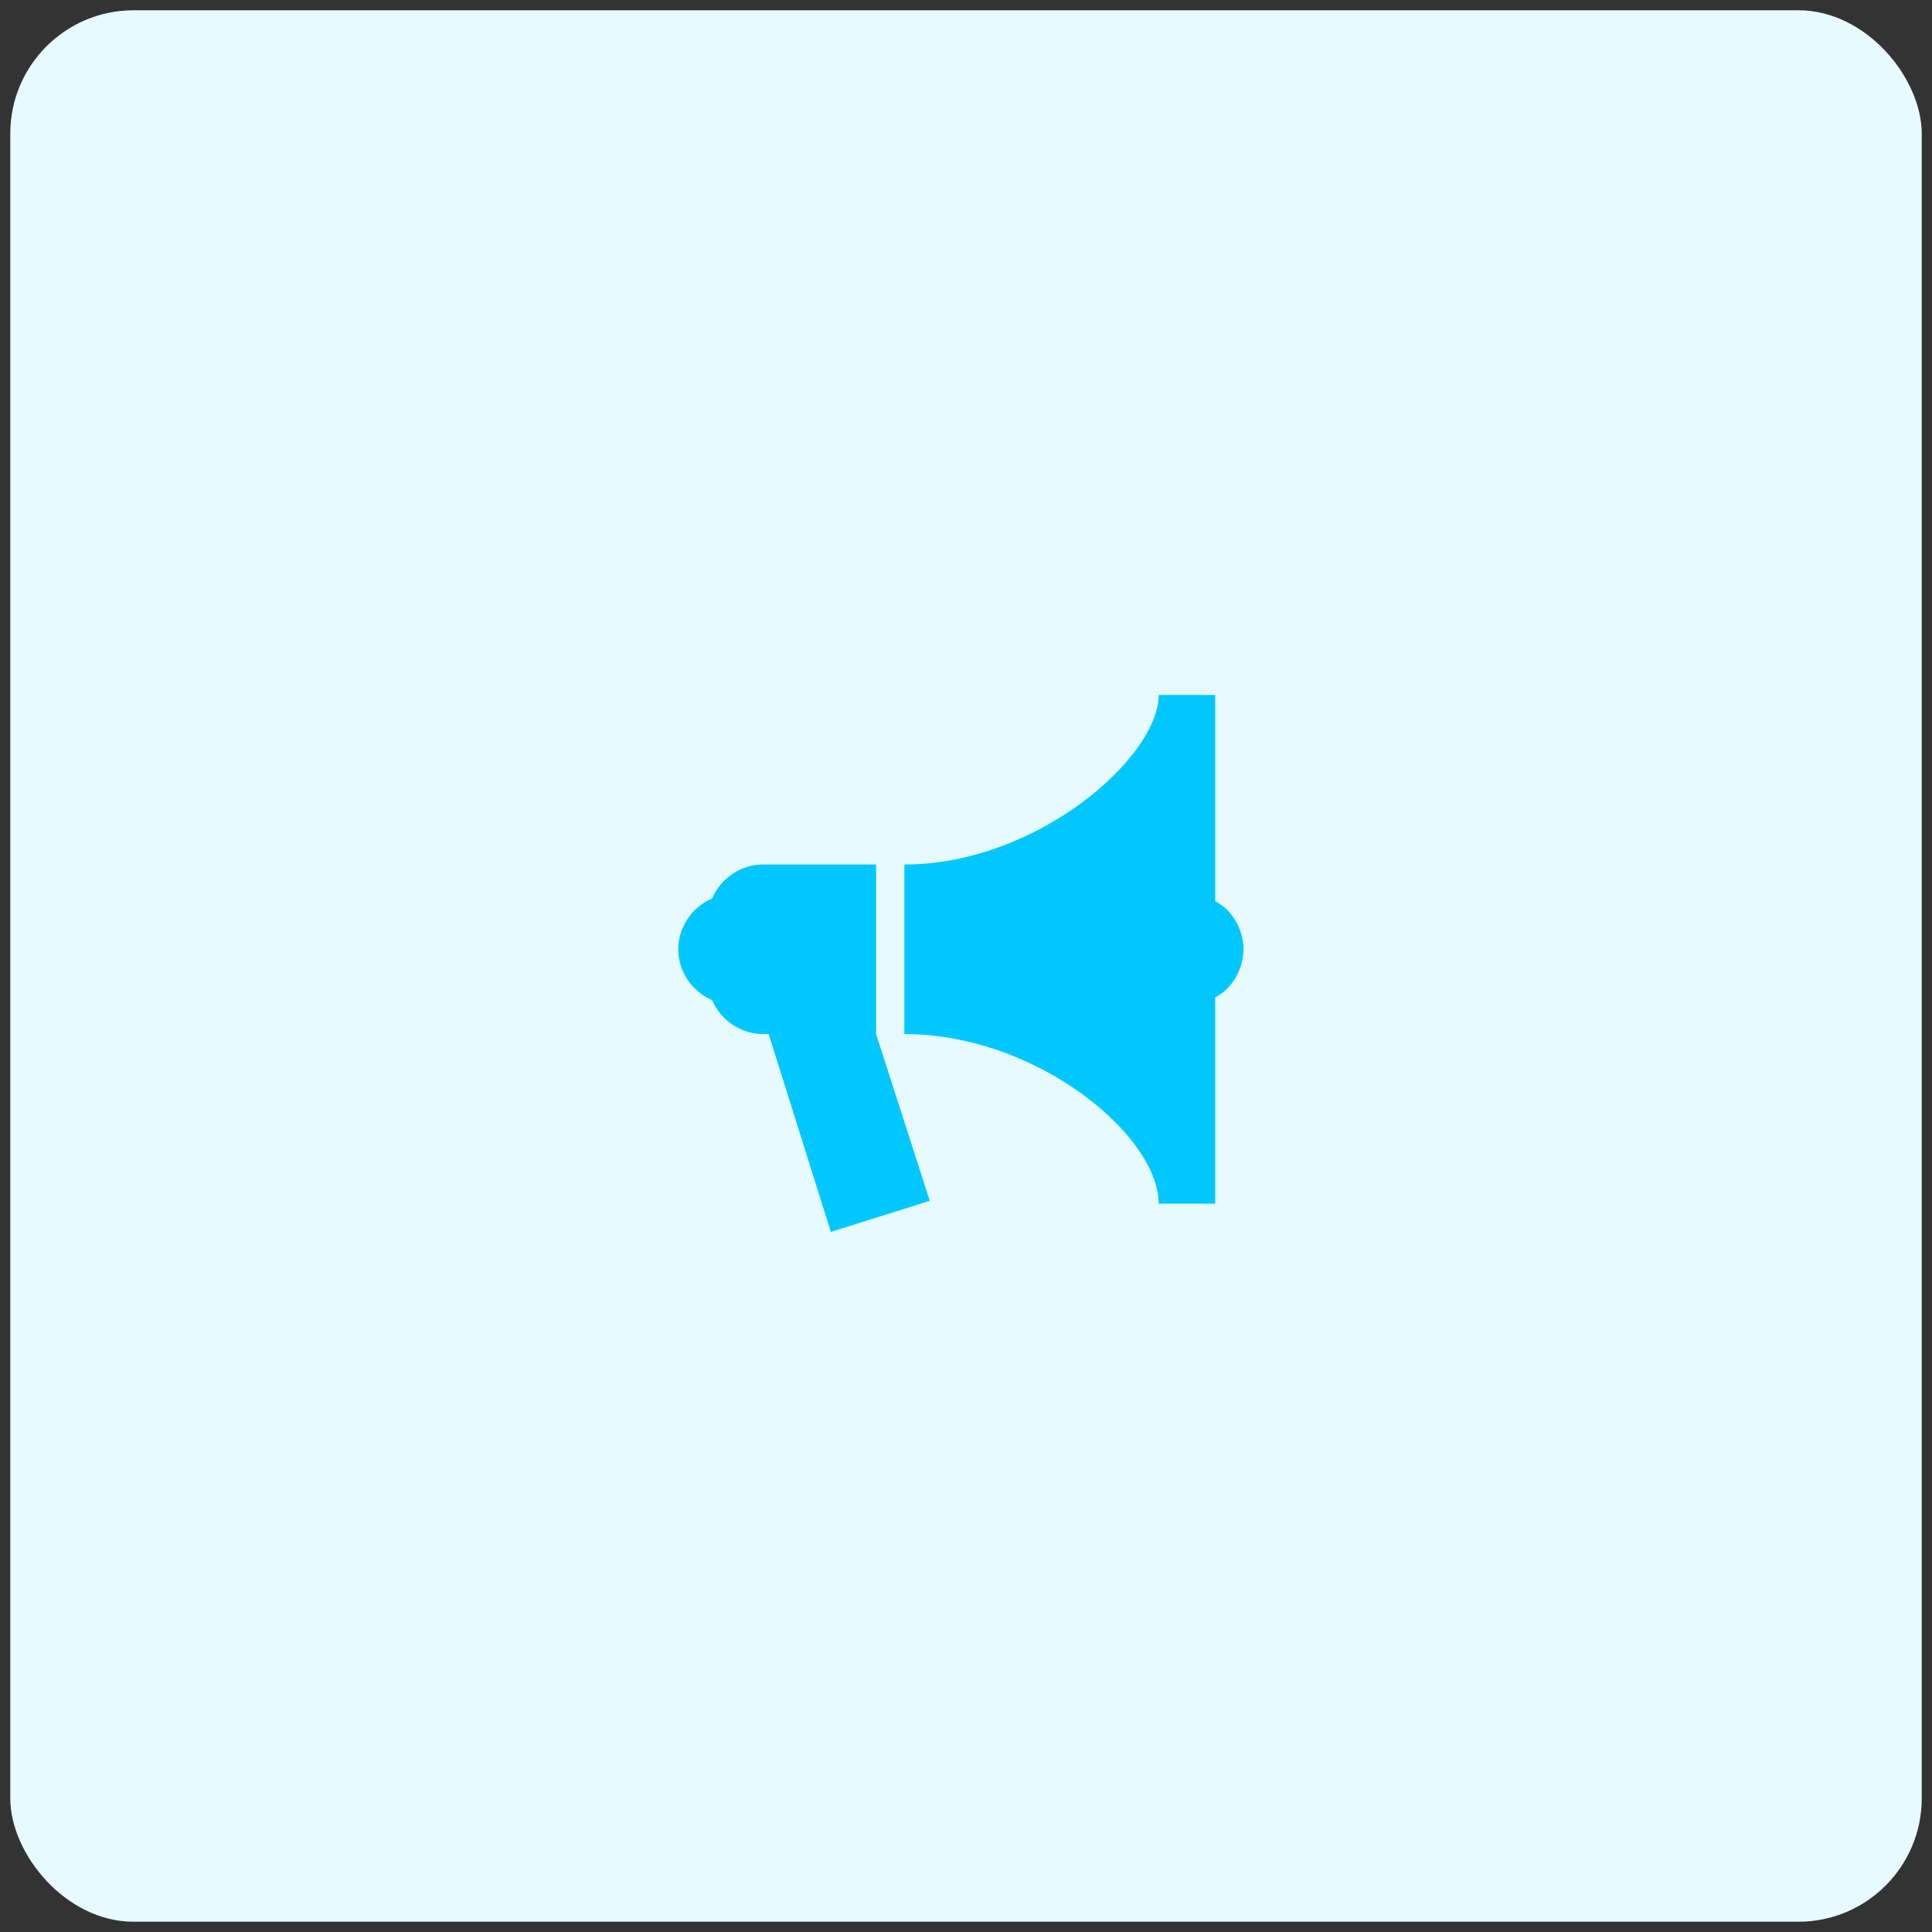 <svg width="94" height="94" viewBox="0 0 94 94" fill="none" xmlns="http://www.w3.org/2000/svg">
<rect x="0" y="0" width="94" height="94" fill="#333333" stroke="none"/>
<g clip-path="url(#clip0_2577_688)">
<rect x="0.5" y="0.5" width="93" height="93" rx="6" fill="#E6FAFF"/>
<path d="M56.375 33.812C56.375 36.837 50.462 42.062 44 42.062V50.312C50.462 50.312 56.375 55.263 56.375 58.562H59.125V48.525C59.95 48.112 60.5 47.15 60.5 46.188C60.5 45.225 59.95 44.263 59.125 43.85V33.812H56.375ZM37.125 42.062C36.025 42.062 35.062 42.75 34.65 43.712C33.688 44.125 33 45.087 33 46.188C33 47.288 33.688 48.25 34.65 48.663C35.062 49.625 36.025 50.312 37.125 50.312H37.4L40.425 59.938L45.237 58.425L42.625 50.312V42.062H37.125Z" fill="#00C8FF"/>
</g>
<defs>
<clipPath id="clip0_2577_688">
<rect width="93" height="93" fill="white" transform="translate(0.5 0.5)"/>
</clipPath>
</defs>
</svg>
